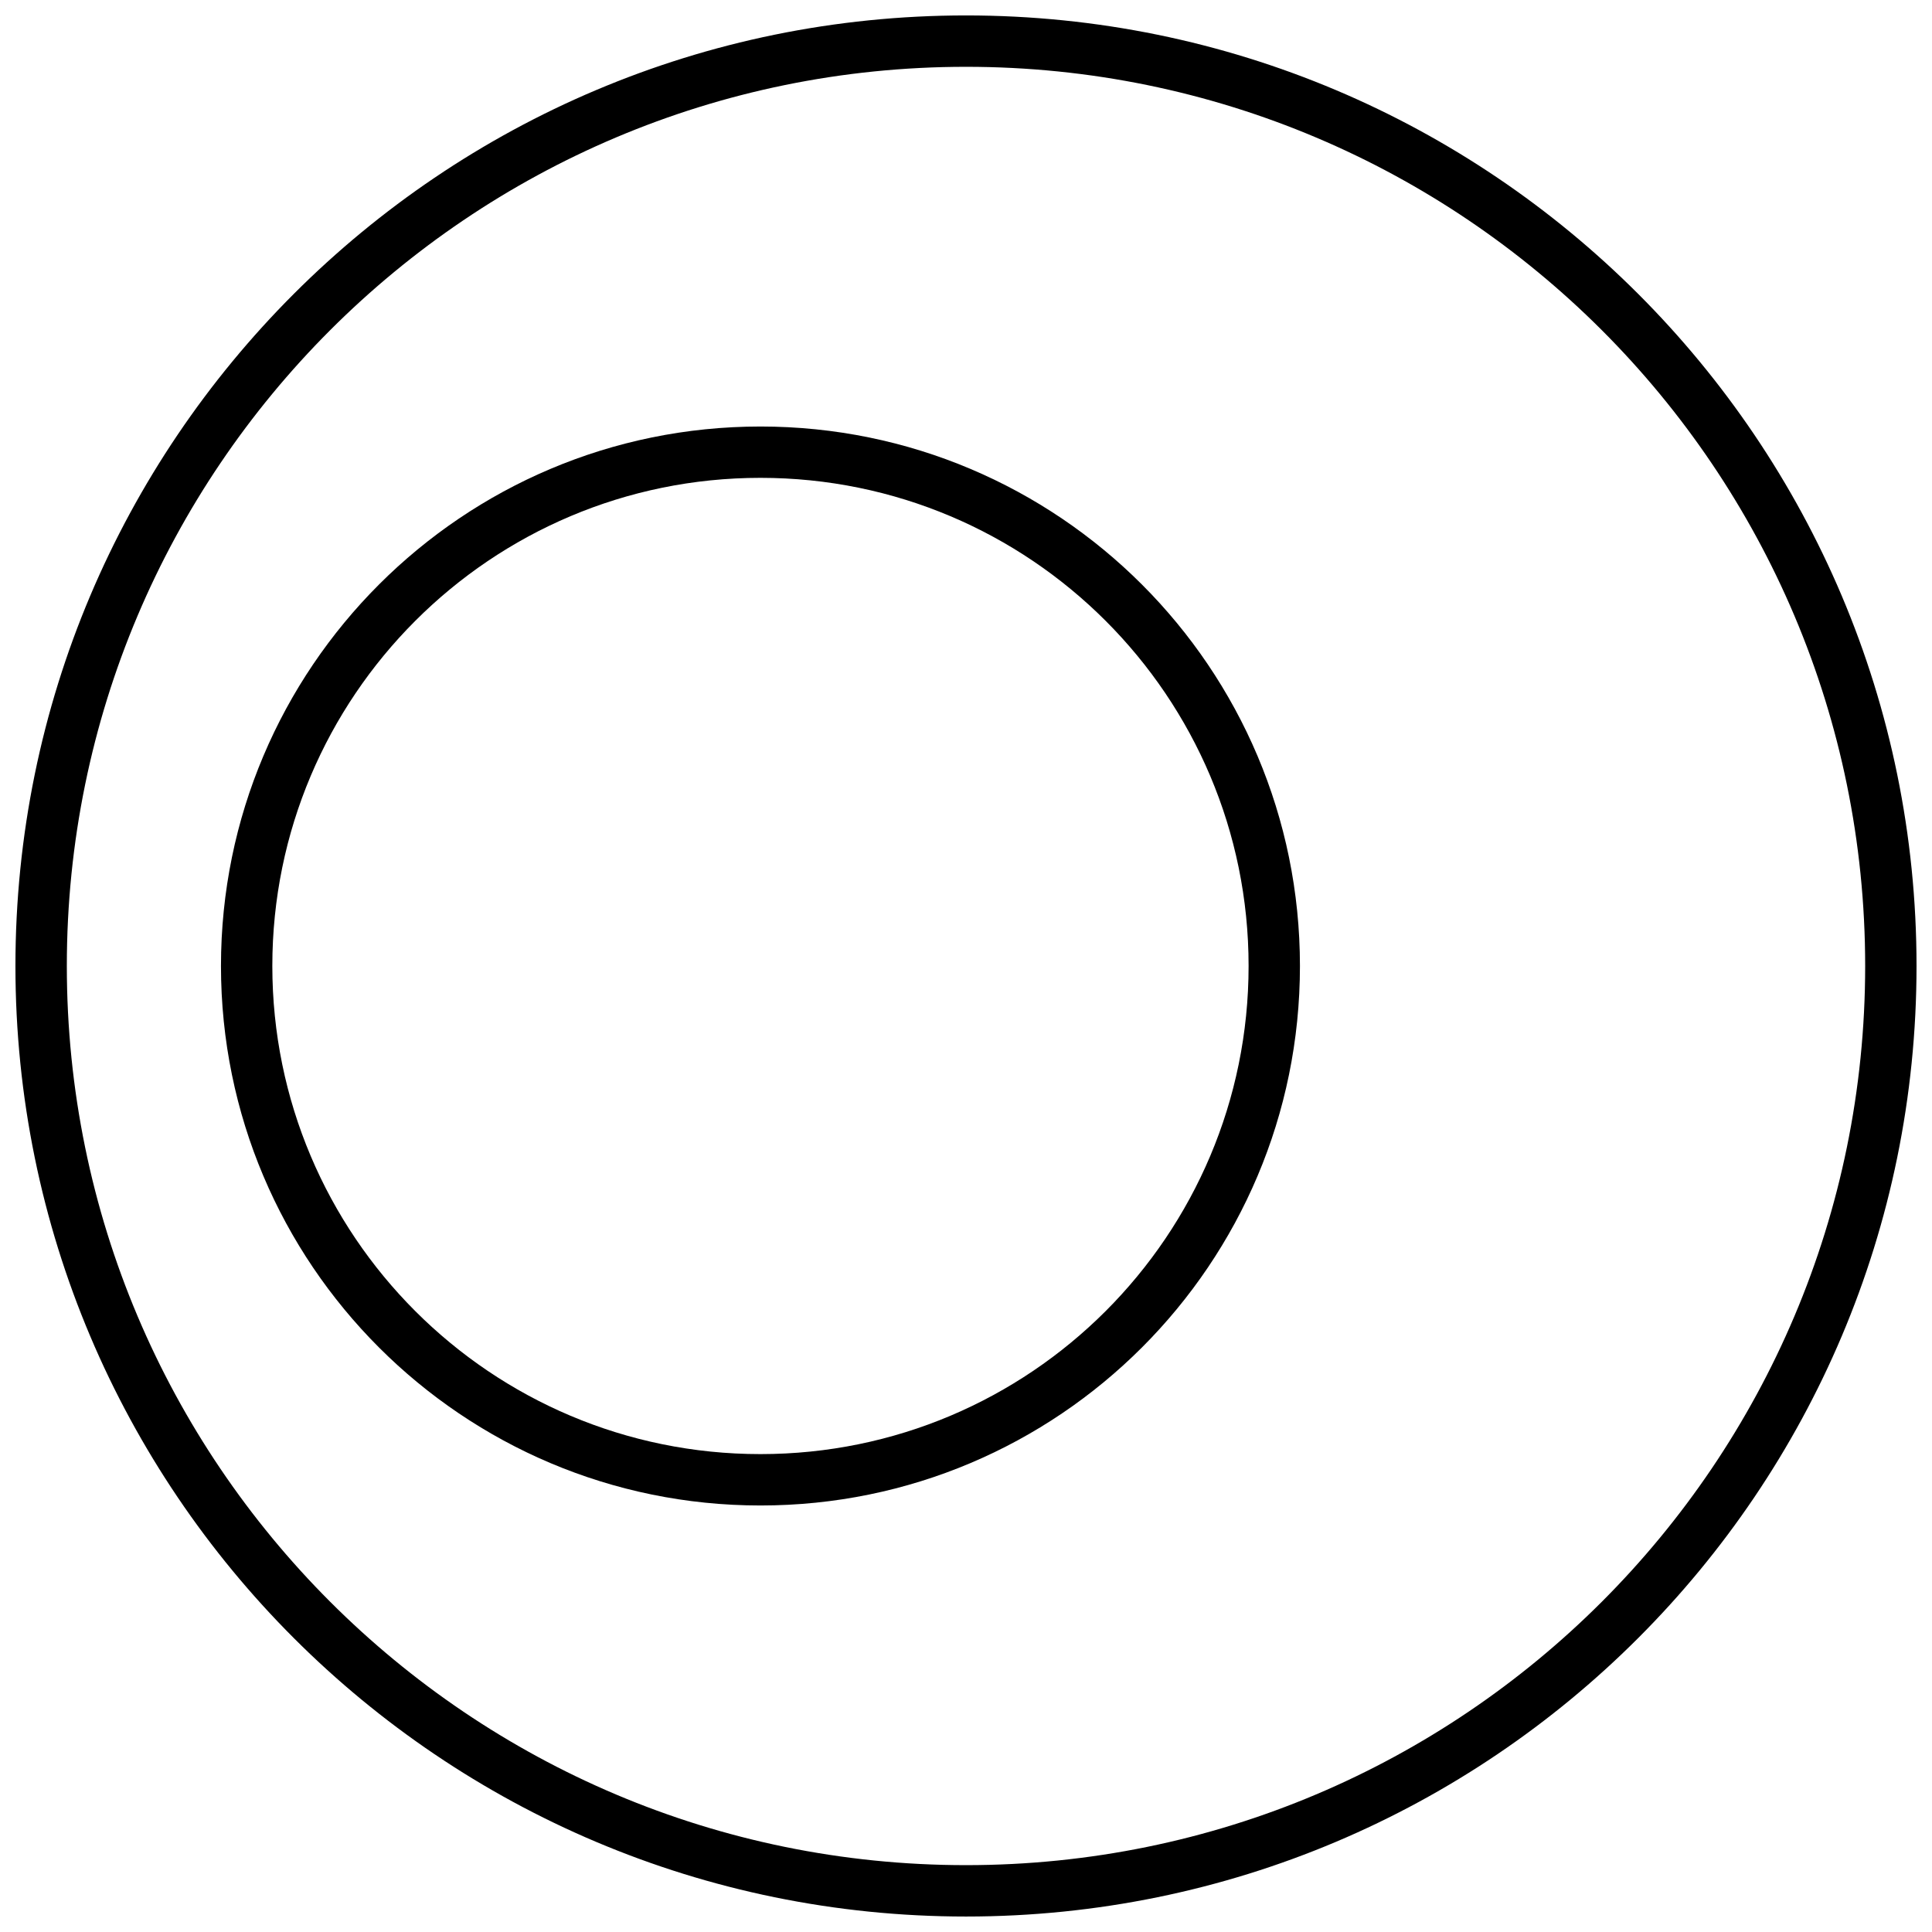 <?xml version="1.0" encoding="UTF-8"?>
<!-- Uploaded to: ICON Repo, www.iconrepo.com, Generator: ICON Repo Mixer Tools -->
<svg width="800px" height="800px" version="1.1" viewBox="144 144 512 512" xmlns="http://www.w3.org/2000/svg">
 <defs>
  <clipPath id="a">
   <path d="m148.09 148.09h503.81v503.81h-503.81z"/>
  </clipPath>
 </defs>
 <path d="m345.53 542.97c-78.961 0-142.97-64.012-142.97-142.97 0-78.965 64.012-142.97 142.97-142.97 78.965 0 142.97 64.008 142.97 142.97 0 78.961-64.008 142.97-142.97 142.97zm0-13.617c71.441 0 129.36-57.914 129.36-129.36s-57.918-129.36-129.36-129.36-129.36 57.918-129.36 129.36 57.914 129.36 129.36 129.36z"/>
 <g clip-path="url(#a)">
  <path d="m400 651.9c-139.12 0-251.91-112.78-251.91-251.9 0-139.12 112.78-251.91 251.91-251.91 139.12 0 251.9 112.78 251.9 251.91 0 139.12-112.78 251.9-251.9 251.9zm0-13.617c131.6 0 238.29-106.68 238.29-238.29 0-131.61-106.68-238.29-238.29-238.29-131.61 0-238.29 106.68-238.29 238.29 0 131.6 106.68 238.29 238.29 238.29z"/>
 </g>
</svg>